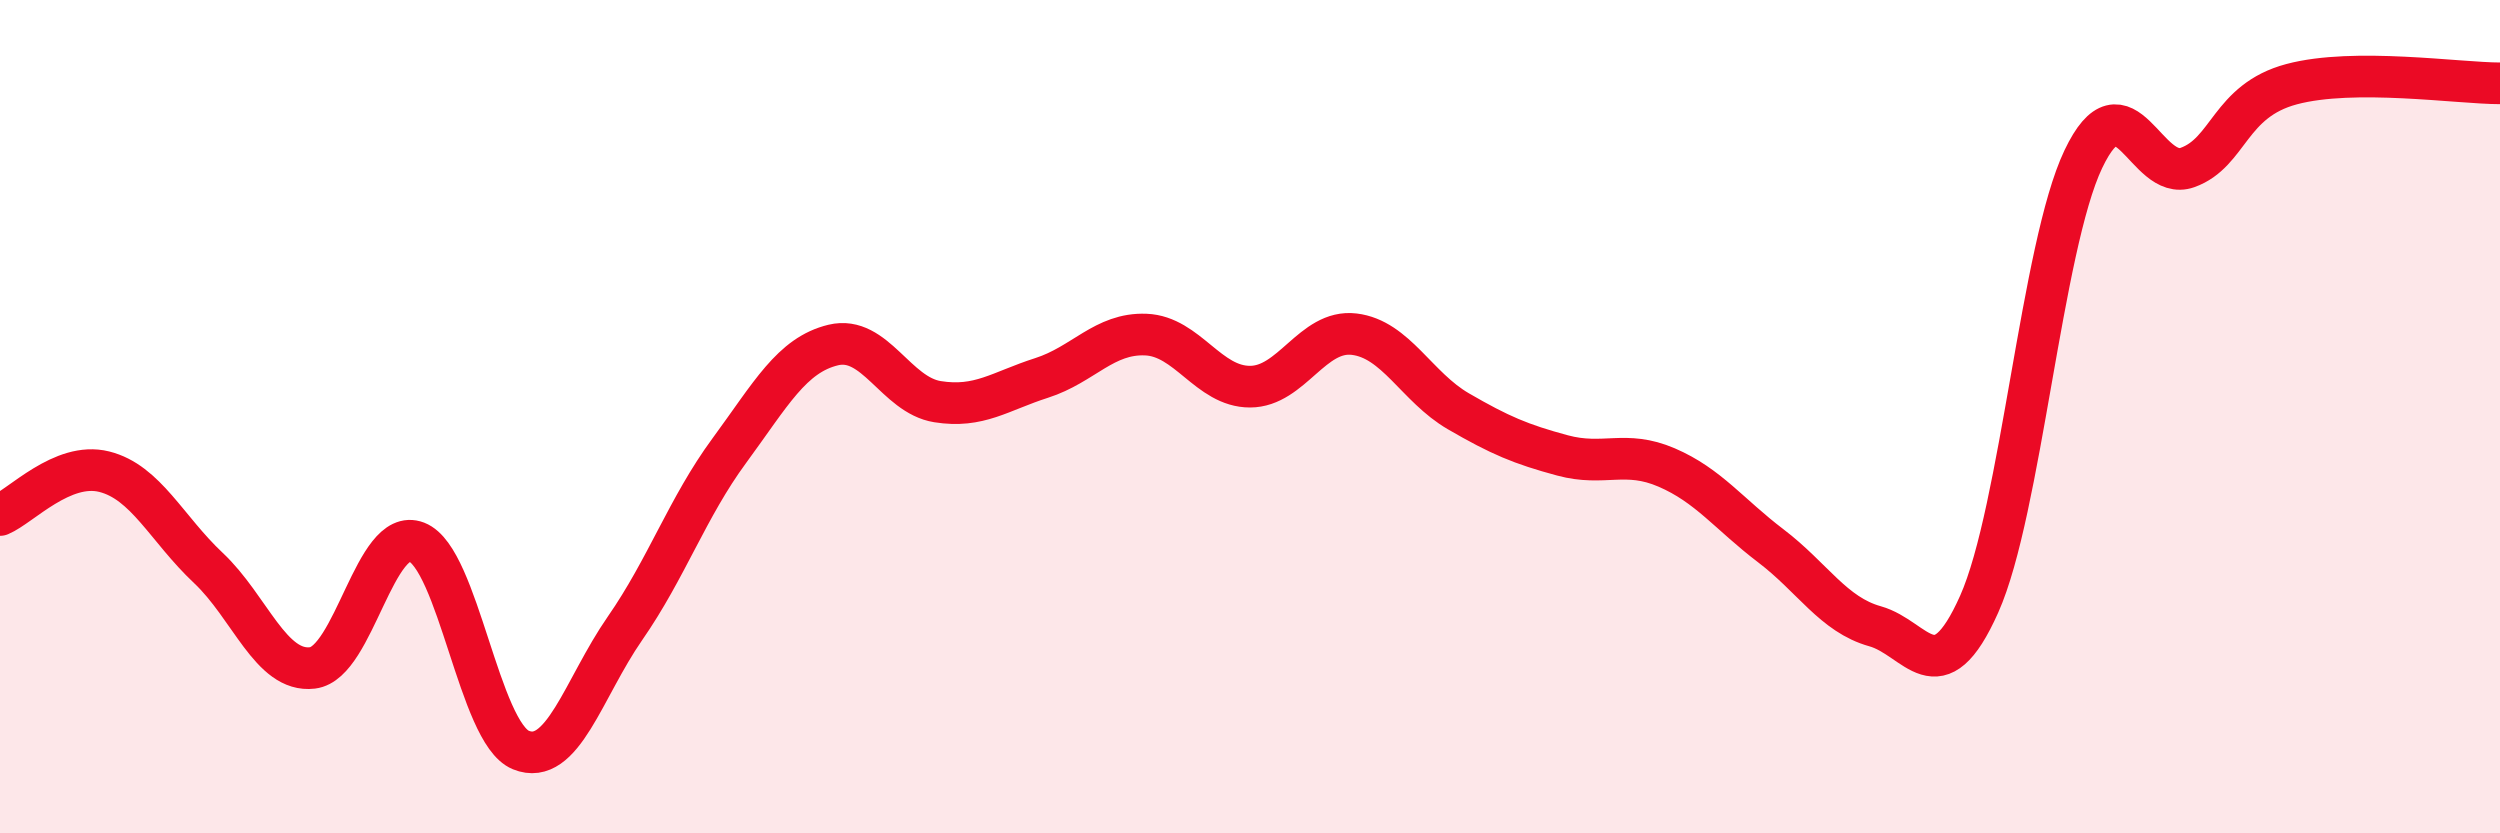 
    <svg width="60" height="20" viewBox="0 0 60 20" xmlns="http://www.w3.org/2000/svg">
      <path
        d="M 0,12.36 C 0.5,12.15 1.5,11.07 2.5,11.32 C 3.5,11.57 4,12.69 5,13.63 C 6,14.57 6.5,16.15 7.5,16.03 C 8.5,15.91 9,12.62 10,13.01 C 11,13.4 11.5,17.59 12.5,18 C 13.5,18.41 14,16.52 15,15.08 C 16,13.64 16.5,12.18 17.5,10.82 C 18.5,9.46 19,8.52 20,8.28 C 21,8.04 21.5,9.48 22.5,9.64 C 23.5,9.8 24,9.39 25,9.07 C 26,8.75 26.5,7.99 27.5,8.03 C 28.5,8.07 29,9.28 30,9.28 C 31,9.28 31.5,7.9 32.5,8.02 C 33.5,8.14 34,9.29 35,9.87 C 36,10.45 36.5,10.66 37.5,10.93 C 38.5,11.2 39,10.79 40,11.22 C 41,11.65 41.5,12.34 42.5,13.1 C 43.5,13.86 44,14.75 45,15.03 C 46,15.31 46.5,16.74 47.5,14.5 C 48.5,12.26 49,5.92 50,3.82 C 51,1.72 51.5,4.38 52.5,4.02 C 53.5,3.66 53.5,2.42 55,2.02 C 56.5,1.62 59,2 60,2L60 20L0 20Z"
        fill="#EB0A25"
        opacity="0.1"
        stroke-linecap="round"
        stroke-linejoin="round"
      />
      <path
        d="M 0,12.36 C 0.5,12.15 1.5,11.07 2.5,11.32 C 3.5,11.57 4,12.69 5,13.63 C 6,14.57 6.5,16.15 7.5,16.03 C 8.5,15.91 9,12.62 10,13.01 C 11,13.4 11.5,17.59 12.5,18 C 13.5,18.41 14,16.52 15,15.08 C 16,13.64 16.5,12.18 17.5,10.82 C 18.5,9.46 19,8.52 20,8.28 C 21,8.04 21.5,9.48 22.5,9.64 C 23.5,9.8 24,9.39 25,9.07 C 26,8.75 26.5,7.99 27.5,8.03 C 28.5,8.07 29,9.28 30,9.28 C 31,9.28 31.5,7.9 32.5,8.02 C 33.5,8.14 34,9.29 35,9.87 C 36,10.45 36.5,10.66 37.5,10.93 C 38.5,11.2 39,10.79 40,11.22 C 41,11.65 41.5,12.34 42.5,13.1 C 43.5,13.86 44,14.75 45,15.03 C 46,15.31 46.5,16.74 47.5,14.5 C 48.5,12.26 49,5.92 50,3.82 C 51,1.72 51.5,4.38 52.5,4.02 C 53.5,3.66 53.5,2.42 55,2.02 C 56.5,1.62 59,2 60,2"
        stroke="#EB0A25"
        stroke-width="1"
        fill="none"
        stroke-linecap="round"
        stroke-linejoin="round"
      />
    </svg>
  